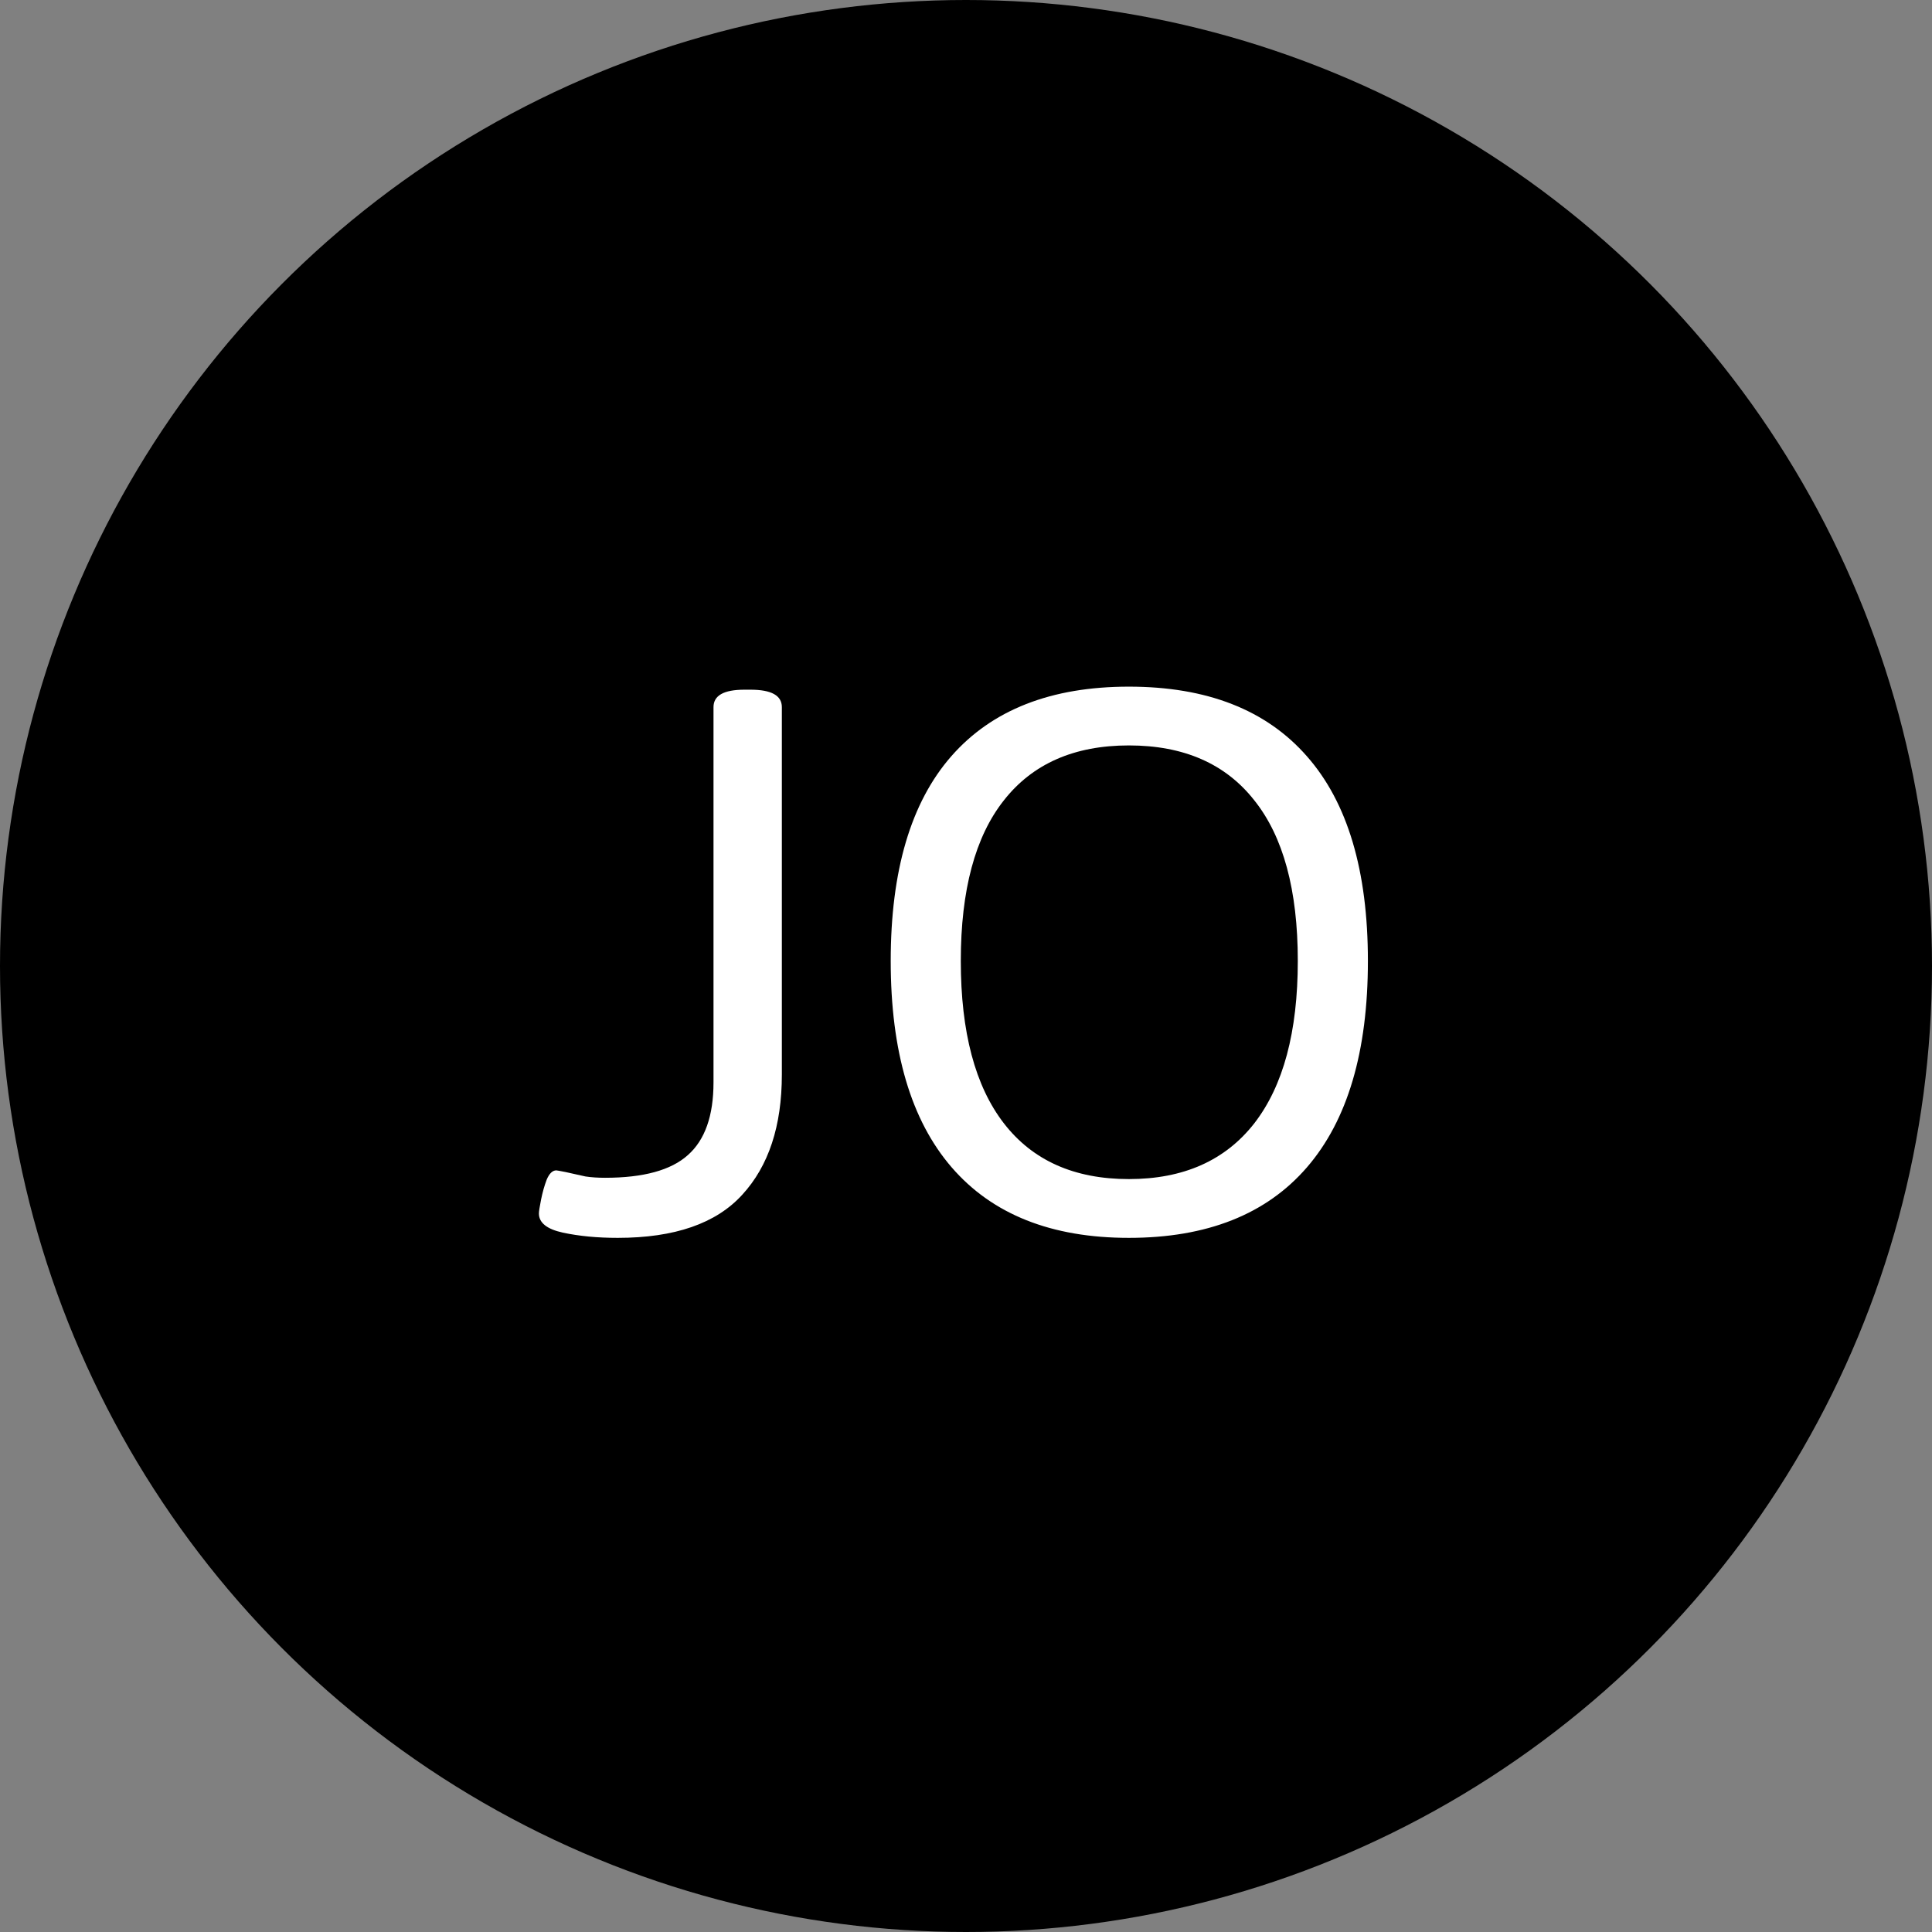 <?xml version="1.0" encoding="UTF-8"?> <svg xmlns="http://www.w3.org/2000/svg" width="130" height="130" viewBox="0 0 130 130" fill="none"><rect x="0" y="0" width="130" height="130" fill="#808080" stroke="none"/><circle cx="65" cy="65" r="65" fill="black"></circle><path d="M41.565 83.293C40.197 83.293 38.967 83.176 37.873 82.941C36.799 82.707 36.262 82.277 36.262 81.652C36.262 81.516 36.31 81.203 36.408 80.715C36.506 80.227 36.633 79.777 36.789 79.367C36.965 78.957 37.18 78.752 37.434 78.752C37.473 78.752 37.688 78.791 38.078 78.869C38.586 78.986 39.025 79.084 39.397 79.162C39.787 79.221 40.227 79.25 40.715 79.25C43.293 79.25 45.148 78.742 46.281 77.727C47.434 76.711 48.01 75.08 48.01 72.834V47.58C48.01 46.799 48.703 46.408 50.09 46.408H50.5C51.906 46.408 52.609 46.799 52.609 47.58V72.307C52.609 75.764 51.721 78.459 49.943 80.393C48.185 82.326 45.393 83.293 41.565 83.293ZM75.959 83.293C70.744 83.293 66.769 81.711 64.035 78.547C61.301 75.383 59.934 70.754 59.934 64.66C59.934 58.586 61.291 53.996 64.006 50.891C66.74 47.766 70.725 46.203 75.959 46.203C81.213 46.203 85.207 47.766 87.941 50.891C90.676 53.996 92.043 58.586 92.043 64.66C92.043 70.754 90.676 75.383 87.941 78.547C85.207 81.711 81.213 83.293 75.959 83.293ZM75.959 79.338C79.631 79.338 82.443 78.088 84.397 75.588C86.35 73.068 87.326 69.426 87.326 64.66C87.326 59.895 86.35 56.291 84.397 53.85C82.463 51.389 79.65 50.158 75.959 50.158C72.287 50.158 69.484 51.389 67.551 53.85C65.617 56.291 64.65 59.895 64.65 64.66C64.65 69.445 65.617 73.088 67.551 75.588C69.484 78.088 72.287 79.338 75.959 79.338Z" fill="white"></path></svg> 